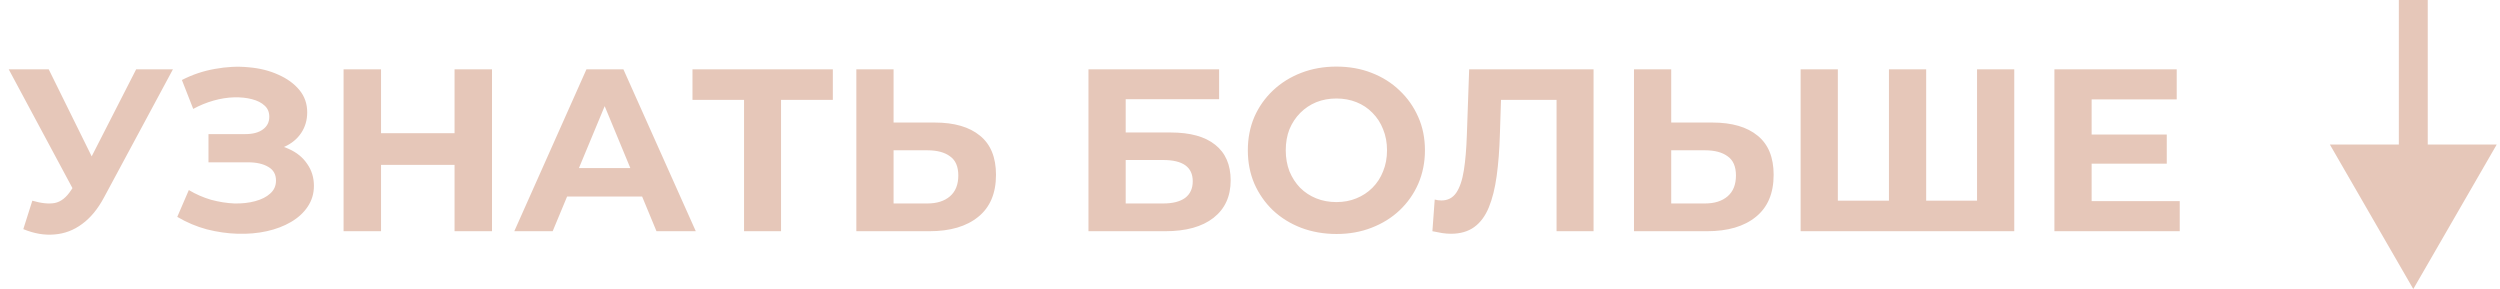 <?xml version="1.0" encoding="UTF-8"?> <svg xmlns="http://www.w3.org/2000/svg" width="173" height="20" viewBox="0 0 173 20" fill="none"><path d="M2.237 13.888C2.856 14.069 3.373 14.123 3.789 14.048C4.216 13.963 4.594 13.664 4.925 13.152L5.469 12.336L5.709 12.064L9.421 4.8H11.965L7.197 13.664C6.77 14.464 6.264 15.077 5.677 15.504C5.101 15.931 4.466 16.171 3.773 16.224C3.08 16.288 2.36 16.165 1.613 15.856L2.237 13.888ZM5.661 14.224L0.605 4.8H3.373L7.085 12.32L5.661 14.224ZM12.267 15.008L13.067 13.152C13.547 13.44 14.059 13.664 14.603 13.824C15.158 13.973 15.696 14.059 16.219 14.08C16.752 14.091 17.232 14.037 17.659 13.92C18.096 13.803 18.443 13.627 18.699 13.392C18.965 13.157 19.099 12.859 19.099 12.496C19.099 12.069 18.923 11.755 18.571 11.552C18.219 11.339 17.75 11.232 17.163 11.232H14.427V9.28H16.971C17.494 9.28 17.899 9.173 18.187 8.96C18.485 8.747 18.635 8.453 18.635 8.08C18.635 7.76 18.528 7.504 18.315 7.312C18.102 7.109 17.808 6.96 17.435 6.864C17.072 6.768 16.662 6.725 16.203 6.736C15.744 6.747 15.27 6.821 14.779 6.96C14.288 7.099 13.819 7.291 13.371 7.536L12.587 5.536C13.312 5.163 14.075 4.907 14.875 4.768C15.685 4.619 16.464 4.581 17.211 4.656C17.968 4.72 18.651 4.891 19.259 5.168C19.867 5.435 20.352 5.787 20.715 6.224C21.078 6.661 21.259 7.179 21.259 7.776C21.259 8.309 21.12 8.784 20.843 9.2C20.566 9.616 20.176 9.936 19.675 10.16C19.184 10.384 18.619 10.496 17.979 10.496L18.043 9.92C18.79 9.92 19.435 10.048 19.979 10.304C20.534 10.549 20.96 10.896 21.259 11.344C21.568 11.781 21.723 12.288 21.723 12.864C21.723 13.397 21.579 13.877 21.291 14.304C21.014 14.72 20.63 15.072 20.139 15.36C19.648 15.648 19.088 15.861 18.459 16C17.829 16.139 17.157 16.197 16.443 16.176C15.739 16.155 15.03 16.053 14.315 15.872C13.6 15.68 12.918 15.392 12.267 15.008ZM31.455 4.8H34.047V16H31.455V4.8ZM26.367 16H23.775V4.8H26.367V16ZM31.647 11.408H26.175V9.216H31.647V11.408ZM35.589 16L40.581 4.8H43.141L48.149 16H45.429L41.333 6.112H42.357L38.245 16H35.589ZM38.085 13.6L38.773 11.632H44.533L45.237 13.6H38.085ZM51.488 16V6.32L52.08 6.912H47.92V4.8H57.632V6.912H53.472L54.048 6.32V16H51.488ZM64.683 8.48C66.038 8.48 67.083 8.784 67.819 9.392C68.555 9.989 68.923 10.891 68.923 12.096C68.923 13.376 68.513 14.347 67.691 15.008C66.88 15.669 65.755 16 64.315 16H59.259V4.8H61.835V8.48H64.683ZM64.171 14.08C64.832 14.08 65.355 13.915 65.739 13.584C66.123 13.253 66.315 12.773 66.315 12.144C66.315 11.525 66.123 11.083 65.739 10.816C65.366 10.539 64.843 10.4 64.171 10.4H61.835V14.08H64.171ZM75.322 16V4.8H84.362V6.864H77.898V9.168H81.002C82.356 9.168 83.386 9.451 84.09 10.016C84.804 10.581 85.162 11.403 85.162 12.48C85.162 13.589 84.767 14.453 83.978 15.072C83.188 15.691 82.074 16 80.634 16H75.322ZM77.898 14.08H80.49C81.151 14.08 81.658 13.952 82.01 13.696C82.362 13.429 82.538 13.045 82.538 12.544C82.538 11.563 81.855 11.072 80.49 11.072H77.898V14.08ZM92.494 16.192C91.609 16.192 90.787 16.048 90.03 15.76C89.284 15.472 88.633 15.067 88.078 14.544C87.534 14.021 87.108 13.408 86.798 12.704C86.499 12 86.35 11.232 86.35 10.4C86.35 9.568 86.499 8.8 86.798 8.096C87.108 7.392 87.54 6.779 88.094 6.256C88.649 5.733 89.299 5.328 90.046 5.04C90.793 4.752 91.603 4.608 92.478 4.608C93.364 4.608 94.174 4.752 94.91 5.04C95.657 5.328 96.302 5.733 96.846 6.256C97.401 6.779 97.833 7.392 98.142 8.096C98.451 8.789 98.606 9.557 98.606 10.4C98.606 11.232 98.451 12.005 98.142 12.72C97.833 13.424 97.401 14.037 96.846 14.56C96.302 15.072 95.657 15.472 94.91 15.76C94.174 16.048 93.369 16.192 92.494 16.192ZM92.478 13.984C92.98 13.984 93.438 13.899 93.854 13.728C94.281 13.557 94.654 13.312 94.974 12.992C95.294 12.672 95.54 12.293 95.71 11.856C95.891 11.419 95.982 10.933 95.982 10.4C95.982 9.867 95.891 9.381 95.71 8.944C95.54 8.507 95.294 8.128 94.974 7.808C94.665 7.488 94.297 7.243 93.87 7.072C93.444 6.901 92.98 6.816 92.478 6.816C91.977 6.816 91.513 6.901 91.086 7.072C90.67 7.243 90.302 7.488 89.982 7.808C89.662 8.128 89.412 8.507 89.23 8.944C89.059 9.381 88.974 9.867 88.974 10.4C88.974 10.923 89.059 11.408 89.23 11.856C89.412 12.293 89.657 12.672 89.966 12.992C90.286 13.312 90.659 13.557 91.086 13.728C91.513 13.899 91.977 13.984 92.478 13.984ZM100.402 16.176C100.21 16.176 100.008 16.16 99.794 16.128C99.592 16.096 99.368 16.053 99.122 16L99.282 13.808C99.432 13.851 99.586 13.872 99.746 13.872C100.184 13.872 100.525 13.696 100.77 13.344C101.016 12.981 101.192 12.464 101.298 11.792C101.405 11.12 101.474 10.304 101.506 9.344L101.666 4.8H110.274V16H107.714V6.32L108.306 6.912H103.362L103.89 6.288L103.794 9.248C103.762 10.347 103.688 11.323 103.57 12.176C103.453 13.029 103.272 13.755 103.026 14.352C102.781 14.949 102.445 15.403 102.018 15.712C101.592 16.021 101.053 16.176 100.402 16.176ZM118.496 8.48C119.85 8.48 120.896 8.784 121.632 9.392C122.368 9.989 122.736 10.891 122.736 12.096C122.736 13.376 122.325 14.347 121.504 15.008C120.693 15.669 119.568 16 118.128 16H113.072V4.8H115.648V8.48H118.496ZM117.984 14.08C118.645 14.08 119.168 13.915 119.552 13.584C119.936 13.253 120.128 12.773 120.128 12.144C120.128 11.525 119.936 11.083 119.552 10.816C119.178 10.539 118.656 10.4 117.984 10.4H115.648V14.08H117.984ZM131.291 13.888L130.715 14.48V4.8H133.291V14.48L132.683 13.888H137.419L136.811 14.48V4.8H139.387V16H124.603V4.8H127.179V14.48L126.587 13.888H131.291ZM144.549 9.312H149.941V11.328H144.549V9.312ZM144.741 13.92H150.837V16H142.165V4.8H150.629V6.88H144.741V13.92Z" fill="#E6C7B9"></path><path d="M167 20L172.774 10L161.226 10L167 20ZM167 0L166 -1.19249e-08L166 11L167 11L168 11L168 1.19249e-08L167 0Z" fill="#E6C7B9"></path></svg> 